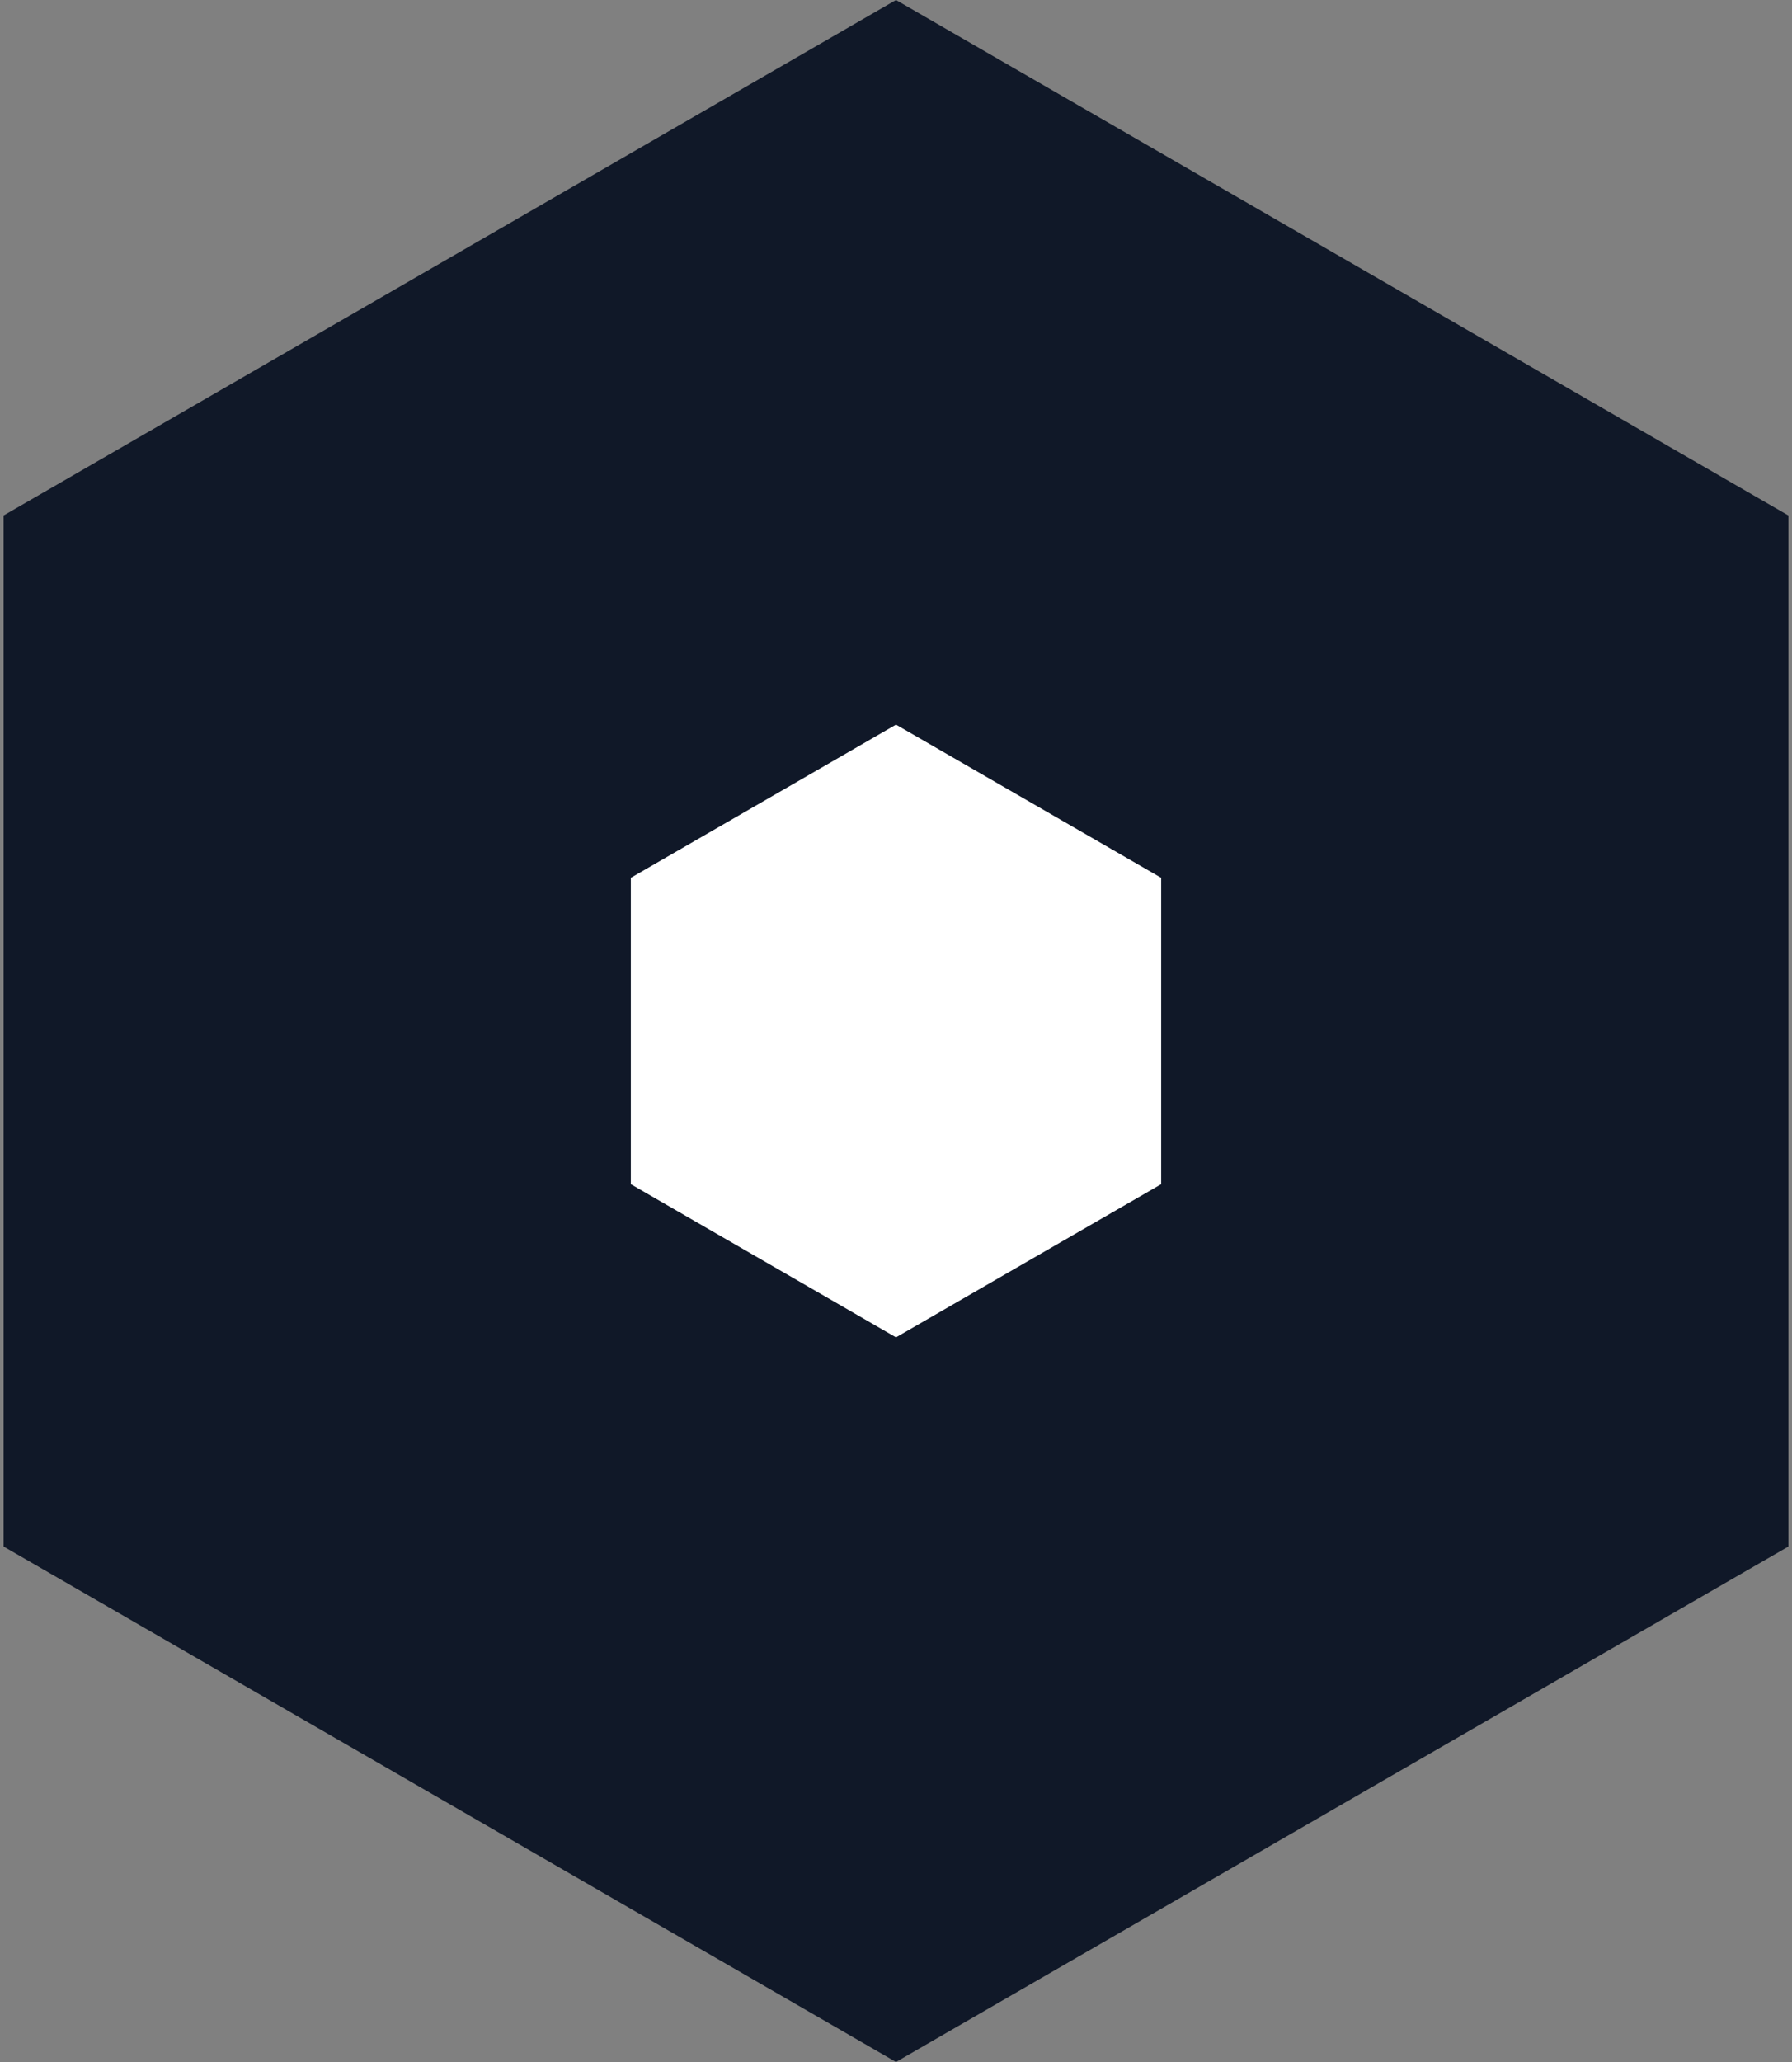 <svg width="40" height="46" viewBox="0 0 40 46" fill="none" xmlns="http://www.w3.org/2000/svg">
<rect x="0" y="0" width="40" height="46" fill="#808080" stroke="none"/>
<path d="M7.081 15.541L20 8.083L32.919 15.541V30.459L20 37.917L7.081 30.459V15.541Z" stroke="#101828" fill="white" stroke-width="14"/>
</svg>
<!-- stroke="#101828" fill="white" -->